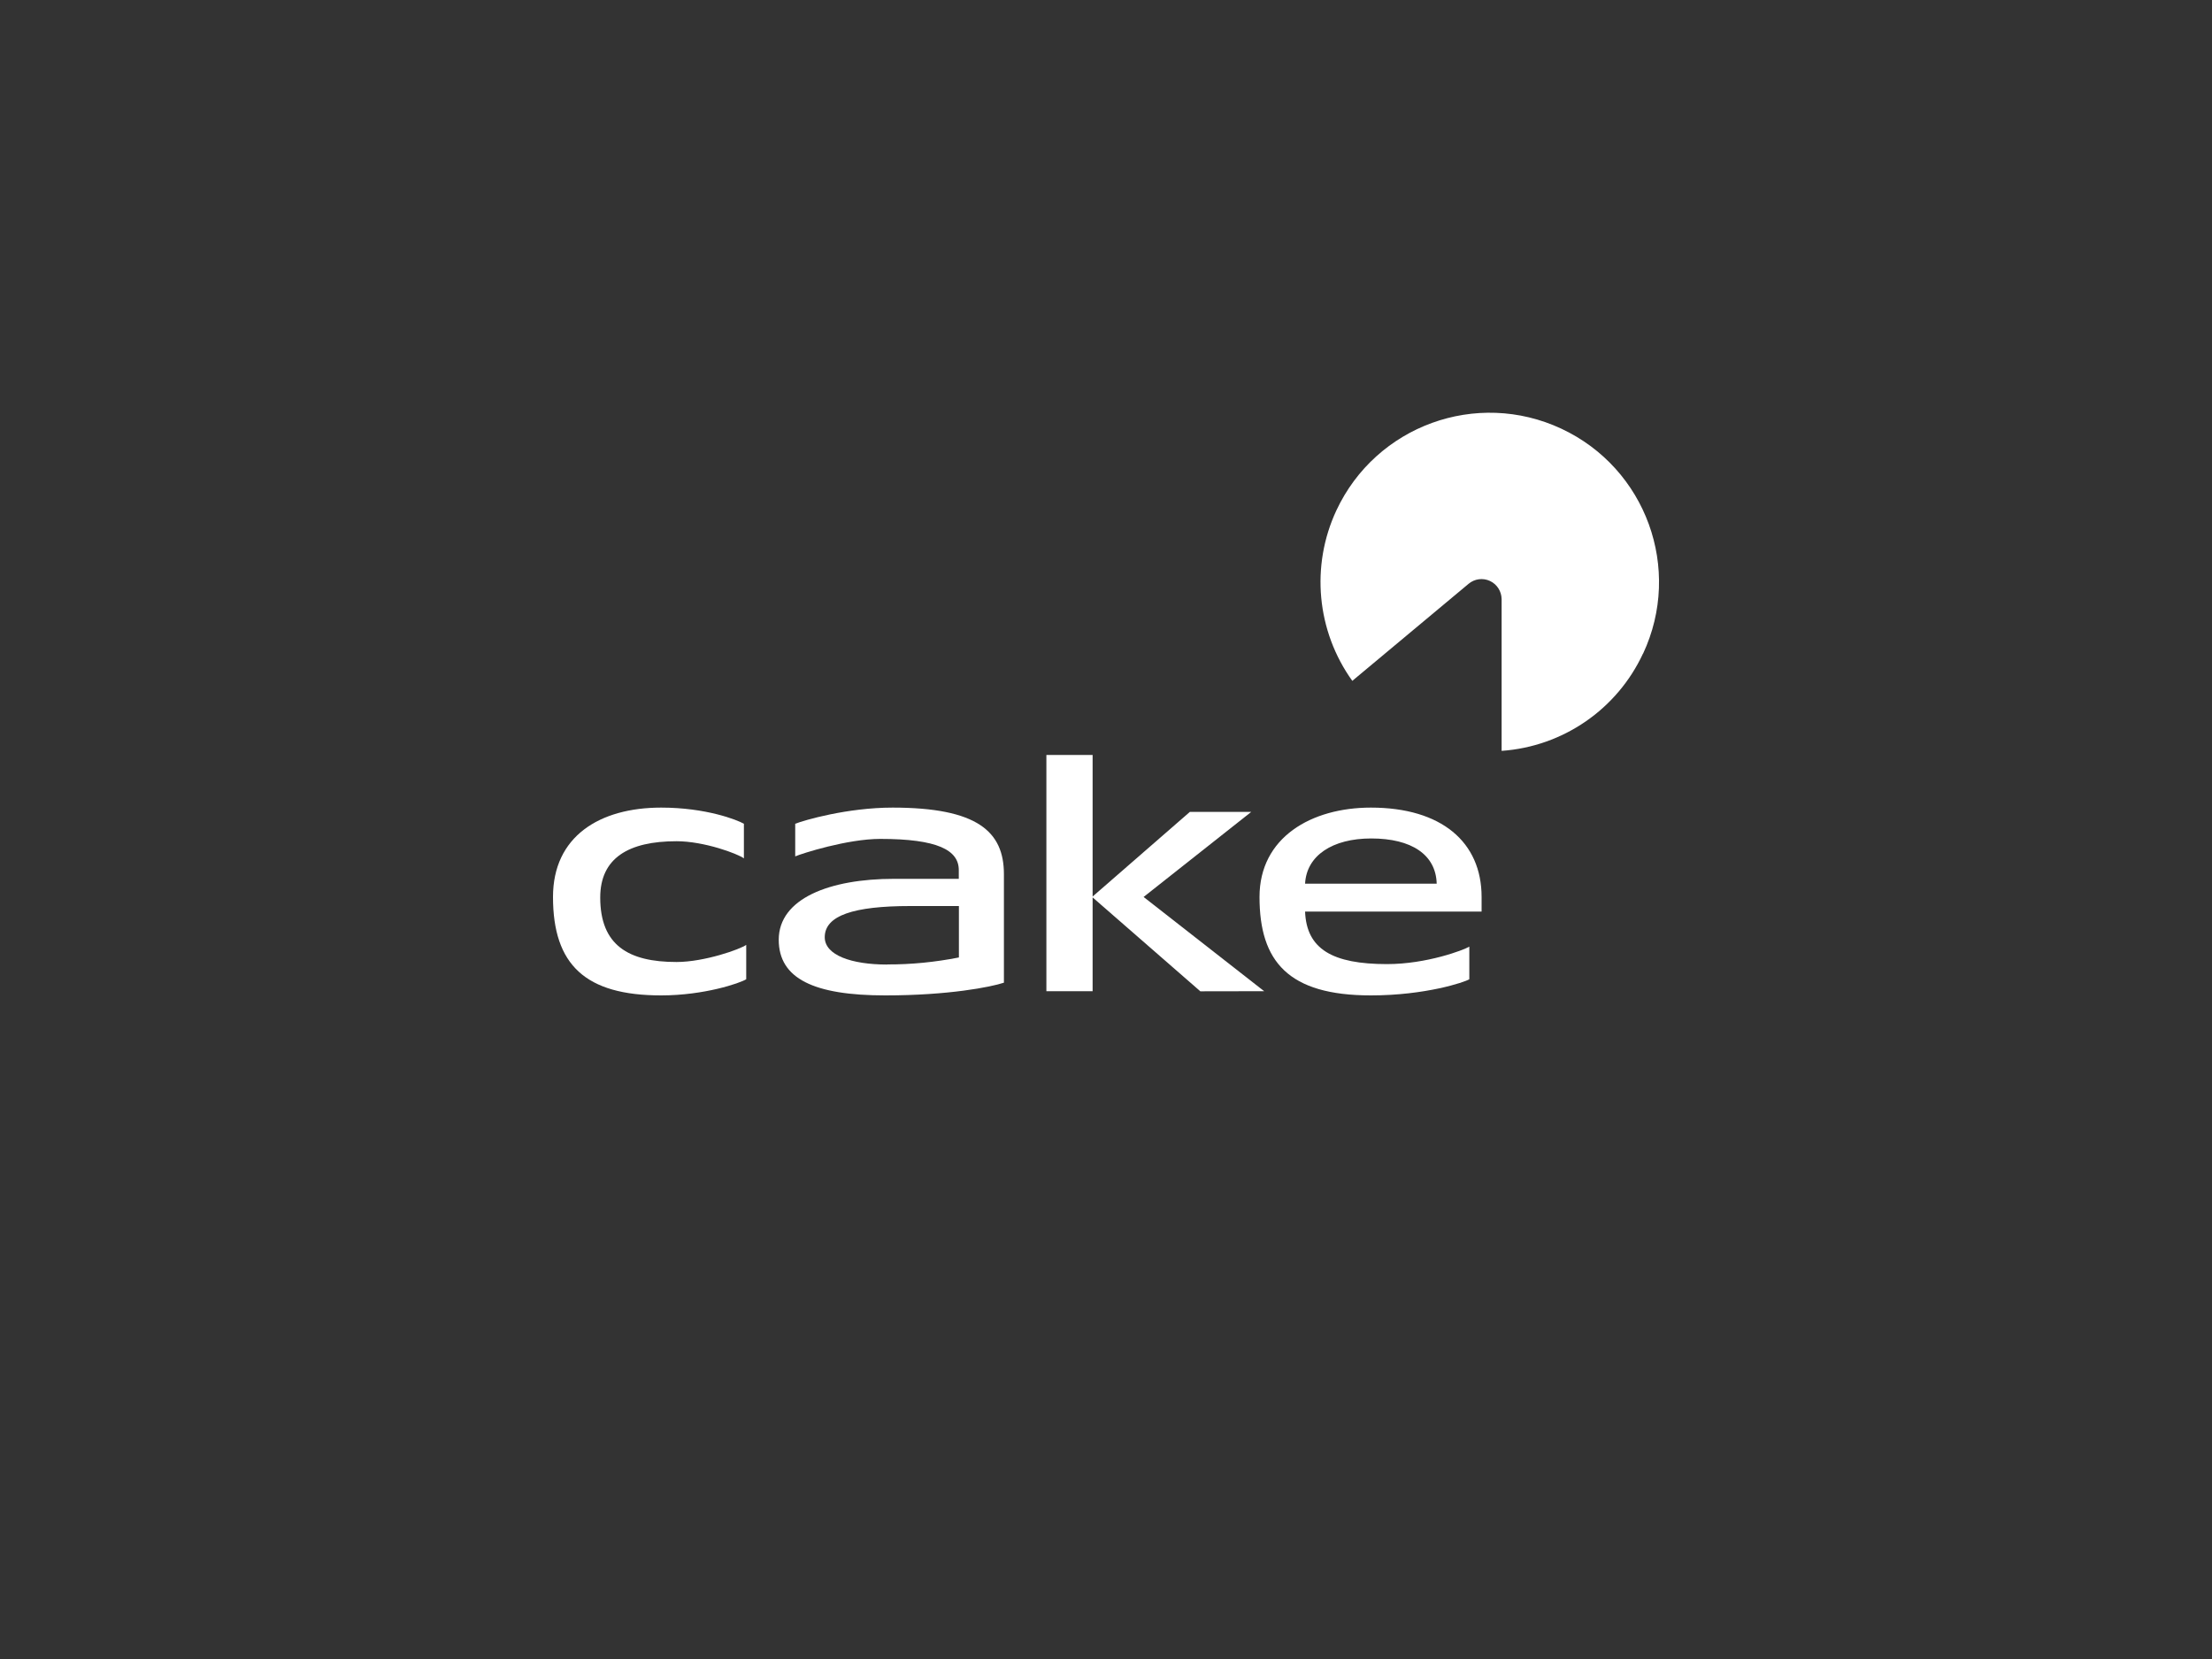 <svg viewBox="0 0 200 150" xmlns="http://www.w3.org/2000/svg" id="s"><rect x="0" y="0" width="200" height="150" fill="#333333" stroke="none"/><path stroke-width="0" fill="#fff" d="m59.78,90c-6.84,0-9.78-2.76-9.78-8.9,0-5.48,4.21-8.08,9.78-8.08,4.06,0,6.87,1.11,7.48,1.46v3.13c-.54-.41-3.58-1.55-6.09-1.55-4.34,0-6.9,1.52-6.9,5.09,0,4.31,2.54,5.83,6.9,5.83,2.53,0,5.8-1.17,6.3-1.55v3.11c-.56.35-3.79,1.46-7.69,1.46Z"></path><path stroke-width="0" fill="#fff" d="m80.71,73.02c-4.09,0-8,1.14-8.81,1.46v2.95c.6-.26,4.72-1.58,7.69-1.58,5.17,0,7.1,1.01,7.1,2.82v.79h-5.86c-5.8,0-10.42,1.77-10.42,5.51,0,3.52,3.2,5.03,9.63,5.03,5.73,0,9.56-.76,10.73-1.15v-9.81c0-3.86-2.41-6.02-10.07-6.02Zm-.5,14.19c-3.23,0-5.64-.85-5.64-2.47,0-1.96,2.6-2.82,7.73-2.82h4.4v4.65c-2.14.42-4.31.64-6.49.63Z"></path><path stroke-width="0" fill="#fff" d="m133.96,81.1c0-4.97-3.64-8.08-10.01-8.08-5.38,0-10.07,2.69-10.07,8.08,0,5.83,2.6,8.9,10.07,8.9,4.94,0,8.49-1.2,8.9-1.46v-2.95c-.51.31-3.86,1.58-7.44,1.58-4.94,0-7.28-1.36-7.41-4.75h15.96v-1.33Zm-15.96-1.2c.13-2.54,2.47-4.09,5.98-4.09,0,0,0,0,0,0h0s0,0,0,0c3.64,0,5.85,1.46,5.92,4.09h-11.91Z"></path><polygon stroke-width="0" fill="#fff" points="114.3 89.62 103.4 81.1 113.13 73.41 107.58 73.41 98.79 81.06 98.79 68.26 94.61 68.26 94.61 89.62 98.79 89.62 98.79 81.14 108.53 89.63 114.3 89.62"></polygon><path stroke-width="0" fill="#fff" d="m148.56,59.1c3.58-7.66.27-16.76-7.39-20.34-7.66-3.58-16.76-.27-20.34,7.39-2.34,5.02-1.79,10.91,1.44,15.41l10.52-8.78c.54-.45,1.29-.55,1.93-.25h0c.64.3,1.04.94,1.05,1.64v13.72c5.55-.39,10.44-3.76,12.78-8.79Z"></path></svg>